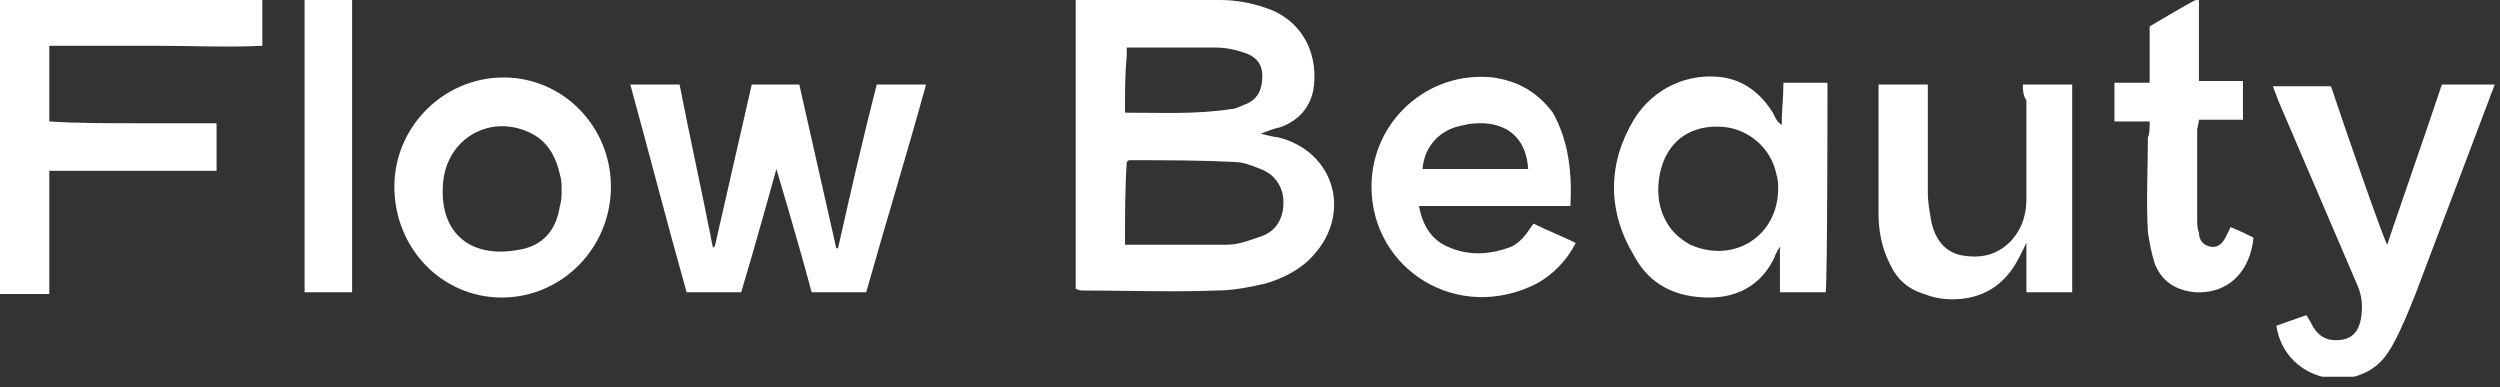 <svg width="142" height="22" viewBox="0 0 142 22" fill="none" xmlns="http://www.w3.org/2000/svg">
<rect x="0" y="0" width="142" height="22" fill="#333333" stroke="none"/>
<g clip-path="url(#clip0_14_18)">
<path d="M71.6 7.6C72.1 7.7 72.4 7.8 72.6 7.8C75.8 8.6 76.8 12.1 74.6 14.5C73.9 15.3 72.9 15.8 71.9 16.1C71 16.3 70.1 16.5 69.1 16.5C66.6 16.6 64 16.5 61.5 16.5C61.4 16.5 61.3 16.5 61.1 16.4C61.1 10.9 61.1 5.4 61.1 -0.1C61.3 -9.76548e-05 61.5 -9.76548e-05 61.6 -9.76548e-05C64.2 -9.76548e-05 66.7 -9.76548e-05 69.3 -9.76548e-05C70.3 -9.76548e-05 71.3 0.2 72.3 0.6C74.1 1.4 74.9 3.2 74.6 5.1C74.4 6.1 73.8 6.8 72.8 7.2C72.4 7.3 72.1 7.4 71.6 7.6ZM63.9 13.9C65.9 13.9 67.8 13.9 69.7 13.9C70.4 13.9 71.1 13.6 71.7 13.4C72.5 13.1 72.9 12.4 72.9 11.5C72.9 10.6 72.4 9.9 71.6 9.6C71.1 9.4 70.6 9.2 70.1 9.2C68.1 9.1 66.2 9.1 64.2 9.1C64.1 9.1 64.1 9.1 64 9.2C63.9 10.7 63.9 12.3 63.9 13.9ZM63.9 6.4C66 6.4 67.9 6.5 69.9 6.2C70.2 6.2 70.5 6 70.8 5.9C71.5 5.6 71.7 5 71.7 4.3C71.7 3.6 71.3 3.2 70.7 3C70.1 2.8 69.6 2.7 69 2.7C67.5 2.7 65.9 2.7 64.4 2.7C64.3 2.7 64.2 2.7 64 2.7C64 2.9 64 3 64 3.1C63.9 4.2 63.9 5.2 63.9 6.4Z" fill="white"/>
<path d="M40.6 14C41.3 10.9 42 7.9 42.7 4.8C43.6 4.8 44.5 4.8 45.4 4.8C46.1 7.9 46.8 11 47.5 14.1H47.6C48.3 11 49 7.9 49.8 4.8C50.7 4.8 51.6 4.8 52.6 4.8C51.5 8.8 50.3 12.7 49.2 16.6C48.2 16.6 47.2 16.6 46.1 16.6C45.5 14.3 44.1 9.6 44.1 9.6C44.1 9.6 42.8 14.3 42.1 16.6C41.1 16.6 40.1 16.6 39 16.6C37.9 12.7 36.9 8.8 35.8 4.8C36.8 4.8 37.7 4.8 38.6 4.8C39.2 7.9 39.9 11 40.5 14.1C40.5 14.1 40.5 14 40.6 14Z" fill="white"/>
<path d="M0 0C5 0 9.9 0 14.9 0C14.9 0.9 14.9 1.7 14.9 2.6C12.9 2.7 10.9 2.6 8.9 2.6C6.9 2.6 4.9 2.6 2.8 2.6C2.8 4 2.8 5.4 2.8 6.9C4.4 7 6 7 7.6 7C9.2 7 10.7 7 12.3 7C12.3 7.9 12.3 8.8 12.3 9.7C9.1 9.7 6 9.7 2.8 9.7C2.8 12.1 2.8 14.3 2.8 16.7C1.9 16.7 1 16.7 0 16.7C0 11.1 0 5.6 0 0Z" fill="white"/>
<path d="M103.7 16.6C102.9 16.6 102 16.6 101.1 16.6C101.1 15.8 101.1 14 101.1 14C101.1 14 100.8 14.5 100.8 14.6C100.1 16.1 98.8 16.9 97.1 16.9C95.2 16.9 93.7 16.2 92.8 14.5C91.3 12 91.3 9.3 92.8 6.8C93.9 5 95.9 4.1 97.9 4.4C99.1 4.6 100 5.3 100.7 6.4C100.8 6.6 100.9 6.9 101.2 7.1C101.2 6.3 101.3 5.5 101.3 4.7C102.2 4.7 103 4.7 103.8 4.7C103.8 5.4 103.8 15.8 103.7 16.6ZM101 10.7C101 10.5 101 10.2 100.9 9.9C100.6 8.4 99.3 7.3 97.8 7.2C96.1 7.1 94.9 7.9 94.4 9.4C94.1 10.4 94.1 11.4 94.5 12.3C94.8 13 95.3 13.5 96 13.9C98.5 15 101 13.4 101 10.7Z" fill="white"/>
<path d="M89.2 11.7C86.3 11.7 83.5 11.7 80.6 11.7C80.8 12.8 81.3 13.6 82.2 14C83.3 14.5 84.4 14.5 85.6 14.1C86.3 13.9 86.7 13.3 87.1 12.7C87.9 13.1 88.7 13.4 89.5 13.8C89 14.8 88.2 15.6 87.3 16.1C82.8 18.4 77.9 15.3 77.9 10.6C77.9 6.9 81.1 4 84.8 4.4C86.2 4.6 87.3 5.2 88.2 6.4C89.1 8 89.3 9.8 89.2 11.7ZM86.8 9.6C86.7 8 85.8 7.1 84.3 7C83.9 7 83.5 7 83.2 7.1C81.8 7.3 80.9 8.3 80.8 9.6C82.7 9.6 84.7 9.6 86.8 9.6Z" fill="white"/>
<path d="M138.7 4.8C139.7 4.8 140.7 4.8 141.7 4.8C141.6 5.1 141.5 5.3 141.4 5.6C140 9.3 138.6 13 137.2 16.7C136.8 17.7 136.4 18.7 135.9 19.6C135.4 20.5 134.8 21.1 133.7 21.4C131.6 21.9 129.6 20.6 129.3 18.5C129.9 18.3 130.4 18.1 131 17.9C131.2 18.2 131.3 18.4 131.4 18.6C131.8 19.2 132.3 19.4 133 19.3C133.7 19.2 134 18.7 134.1 18.1C134.2 17.5 134.2 16.9 133.9 16.2C132.4 12.7 130.9 9.2 129.4 5.7C129.3 5.4 129.2 5.2 129.1 4.9C130.2 4.9 131.3 4.9 132.4 4.9C133.4 7.9 135.5 13.9 135.6 13.9C135.6 13.8 137.7 7.8 138.7 4.8Z" fill="white"/>
<path d="M28.6 4.4C32 4.4 34.7 7.2 34.7 10.6C34.7 14.1 31.9 16.9 28.5 16.9C25.1 16.9 22.4 14.1 22.4 10.6C22.4 7.2 25.2 4.4 28.6 4.4ZM31.9 10.8C31.9 10.5 31.9 10.2 31.8 9.9C31.6 9 31.2 8.2 30.4 7.7C28.2 6.4 25.6 7.6 25.2 10.1C24.8 13.1 26.6 14.7 29.4 14.2C30.8 14 31.6 13.1 31.8 11.7C31.9 11.4 31.9 11.1 31.9 10.8Z" fill="white"/>
<path d="M114.9 4.8C115.9 4.8 116.7 4.8 117.7 4.8C117.7 8.7 117.7 12.6 117.7 16.6C116.8 16.6 116 16.6 115.1 16.6C115.1 15.7 115.1 13.8 115.1 13.8C115.1 13.8 114.8 14.4 114.7 14.6C113.9 16.2 112.6 17 110.9 17C110.3 17 109.8 16.9 109.3 16.7C108.3 16.4 107.7 15.8 107.3 14.9C106.9 14.1 106.7 13.1 106.7 12.2C106.7 9.8 106.7 7.5 106.7 5.1C106.7 5 106.7 5 106.7 4.8C107.6 4.8 108.6 4.8 109.5 4.8C109.5 5.1 109.5 5.4 109.5 5.6C109.5 7.4 109.5 9.2 109.5 10.9C109.5 11.5 109.6 12 109.7 12.6C109.9 13.5 110.4 14.3 111.4 14.5C112.5 14.7 113.5 14.5 114.3 13.6C114.9 12.9 115.1 12.1 115.1 11.3C115.1 9.4 115.1 7.5 115.1 5.7C114.9 5.4 114.9 5.1 114.9 4.8Z" fill="white"/>
<path d="M122.1 6.9C121.4 6.9 120.7 6.9 120.1 6.9C120.1 6.2 120.1 5.5 120.1 4.7C120.7 4.7 121.4 4.7 122.1 4.7C122.1 4.1 122.1 3.5 122.1 3C122.1 2.6 122.1 1.5 122.1 1.5C122.1 1.5 124.1 0.3 124.9 -0.1C124.9 1.5 124.9 3 124.9 4.6C125.8 4.6 126.6 4.6 127.4 4.6C127.4 5.4 127.4 6 127.4 6.8C126.6 6.8 125.8 6.8 124.9 6.8C124.9 7 124.8 7.2 124.8 7.4C124.8 9.1 124.8 10.7 124.8 12.4C124.8 12.7 124.8 13 124.9 13.2C124.9 13.6 125.1 13.9 125.5 14C125.9 14.1 126.2 13.9 126.4 13.5C126.5 13.3 126.6 13.1 126.7 12.9C127.2 13.1 127.6 13.3 128 13.5C127.8 15.5 126.5 16.7 124.7 16.6C123.6 16.5 122.8 16 122.4 15C122.2 14.4 122.1 13.8 122 13.2C121.9 11.4 122 9.6 122 7.8C122.1 7.6 122.1 7.3 122.1 6.9Z" fill="white"/>
<path d="M17.3 16.6C17.3 11 17.3 5.6 17.3 0C18.2 0 19.1 0 20 0C20 5.5 20 11 20 16.6C19.1 16.6 18.2 16.6 17.3 16.6Z" fill="white"/>
</g>
<defs>
<clipPath id="clip0_14_18">
<rect width="141.7" height="21.4" fill="white"/>
</clipPath>
</defs>
</svg>
